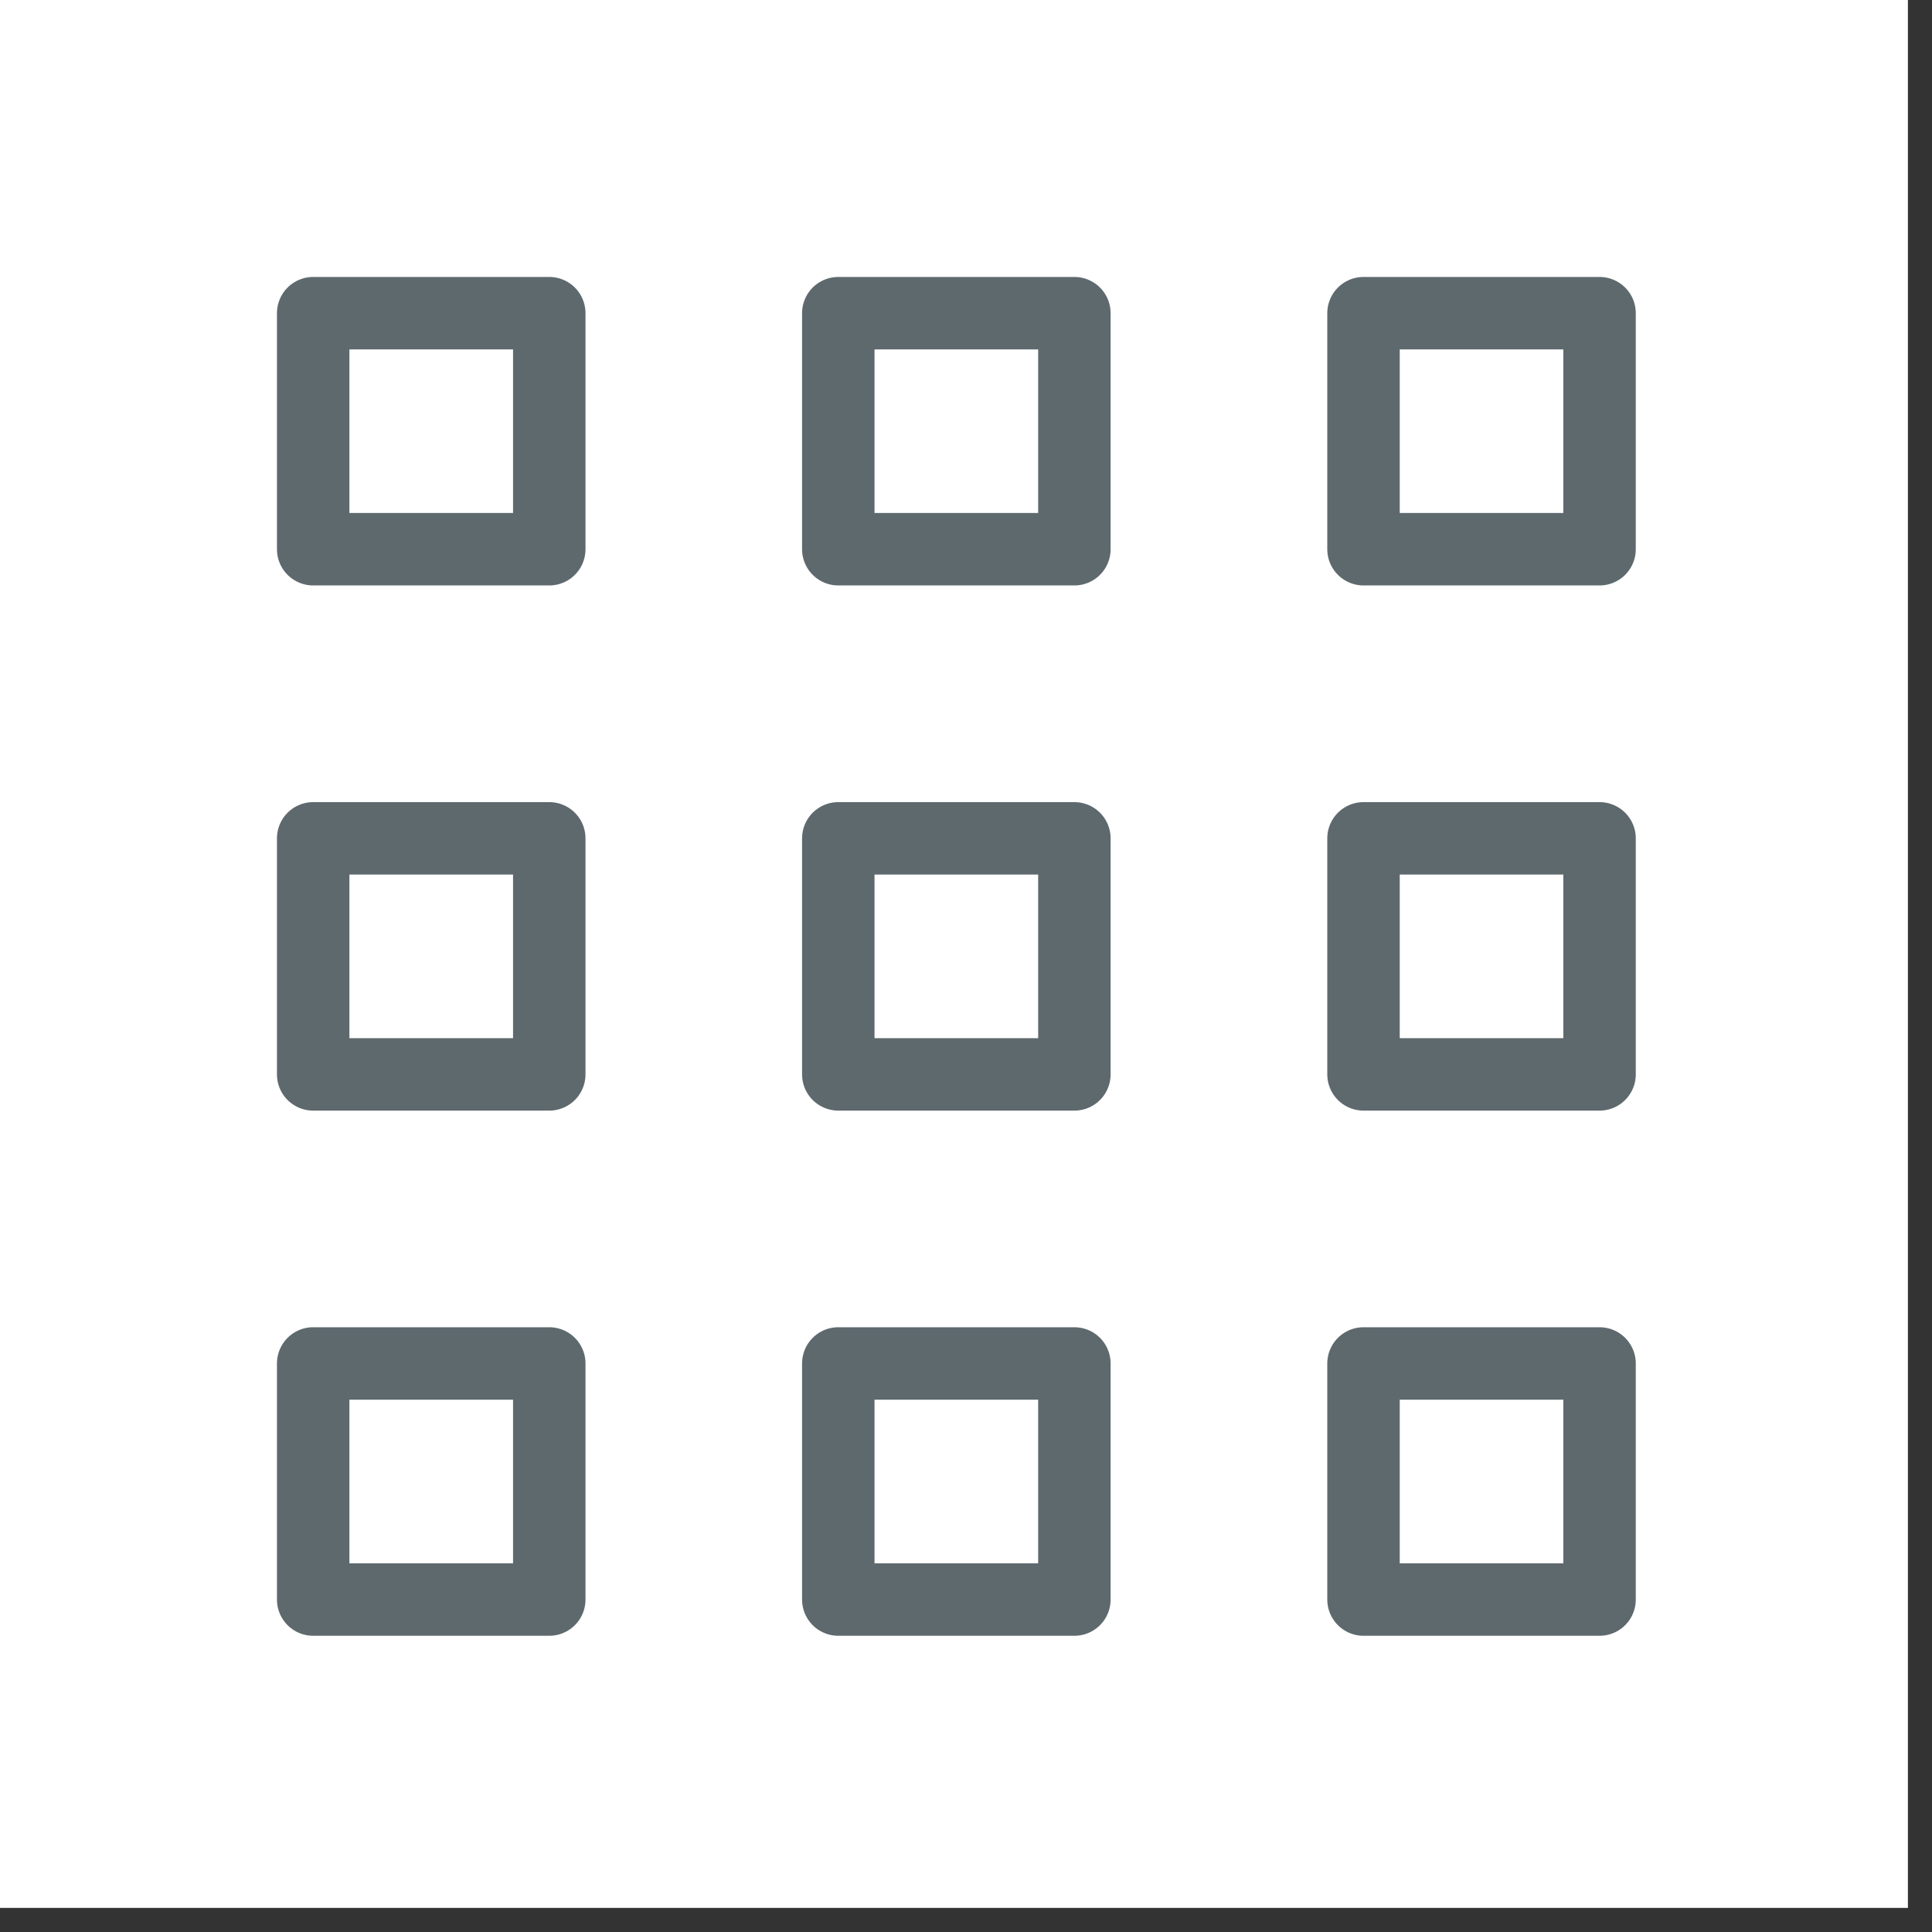 <svg width="40" height="40" viewBox="0 0 40 40" fill="none" xmlns="http://www.w3.org/2000/svg">
<rect x="0" y="0" width="40" height="40" fill="#333333" stroke="none"/>
<rect width="39.501" height="39.501" fill="white"/>
<path d="M6.484 6.484H11.372V11.371H6.484V6.484Z" stroke="#5E696E" stroke-width="1.5" stroke-miterlimit="22.926" stroke-linecap="round" stroke-linejoin="round"/>
<path d="M17.356 6.484H22.244V11.371H17.356V6.484Z" stroke="#5E696E" stroke-width="1.5" stroke-miterlimit="22.926" stroke-linecap="round" stroke-linejoin="round"/>
<path d="M28.23 6.484H33.117V11.371H28.23V6.484Z" stroke="#5E696E" stroke-width="1.5" stroke-miterlimit="22.926" stroke-linecap="round" stroke-linejoin="round"/>
<path d="M6.484 17.357H11.372V22.244H6.484V17.357Z" stroke="#5E696E" stroke-width="1.5" stroke-miterlimit="22.926" stroke-linecap="round" stroke-linejoin="round"/>
<path d="M17.356 17.357H22.244V22.244H17.356V17.357Z" stroke="#5E696E" stroke-width="1.5" stroke-miterlimit="22.926" stroke-linecap="round" stroke-linejoin="round"/>
<path d="M28.23 17.357H33.117V22.244H28.23V17.357Z" stroke="#5E696E" stroke-width="1.5" stroke-miterlimit="22.926" stroke-linecap="round" stroke-linejoin="round"/>
<path d="M6.484 28.229H11.372V33.117H6.484V28.229Z" stroke="#5E696E" stroke-width="1.5" stroke-miterlimit="22.926" stroke-linecap="round" stroke-linejoin="round"/>
<path d="M17.356 28.229H22.244V33.117H17.356V28.229Z" stroke="#5E696E" stroke-width="1.5" stroke-miterlimit="22.926" stroke-linecap="round" stroke-linejoin="round"/>
<path d="M28.23 28.229H33.117V33.117H28.23V28.229Z" stroke="#5E696E" stroke-width="1.5" stroke-miterlimit="22.926" stroke-linecap="round" stroke-linejoin="round"/>
</svg>

